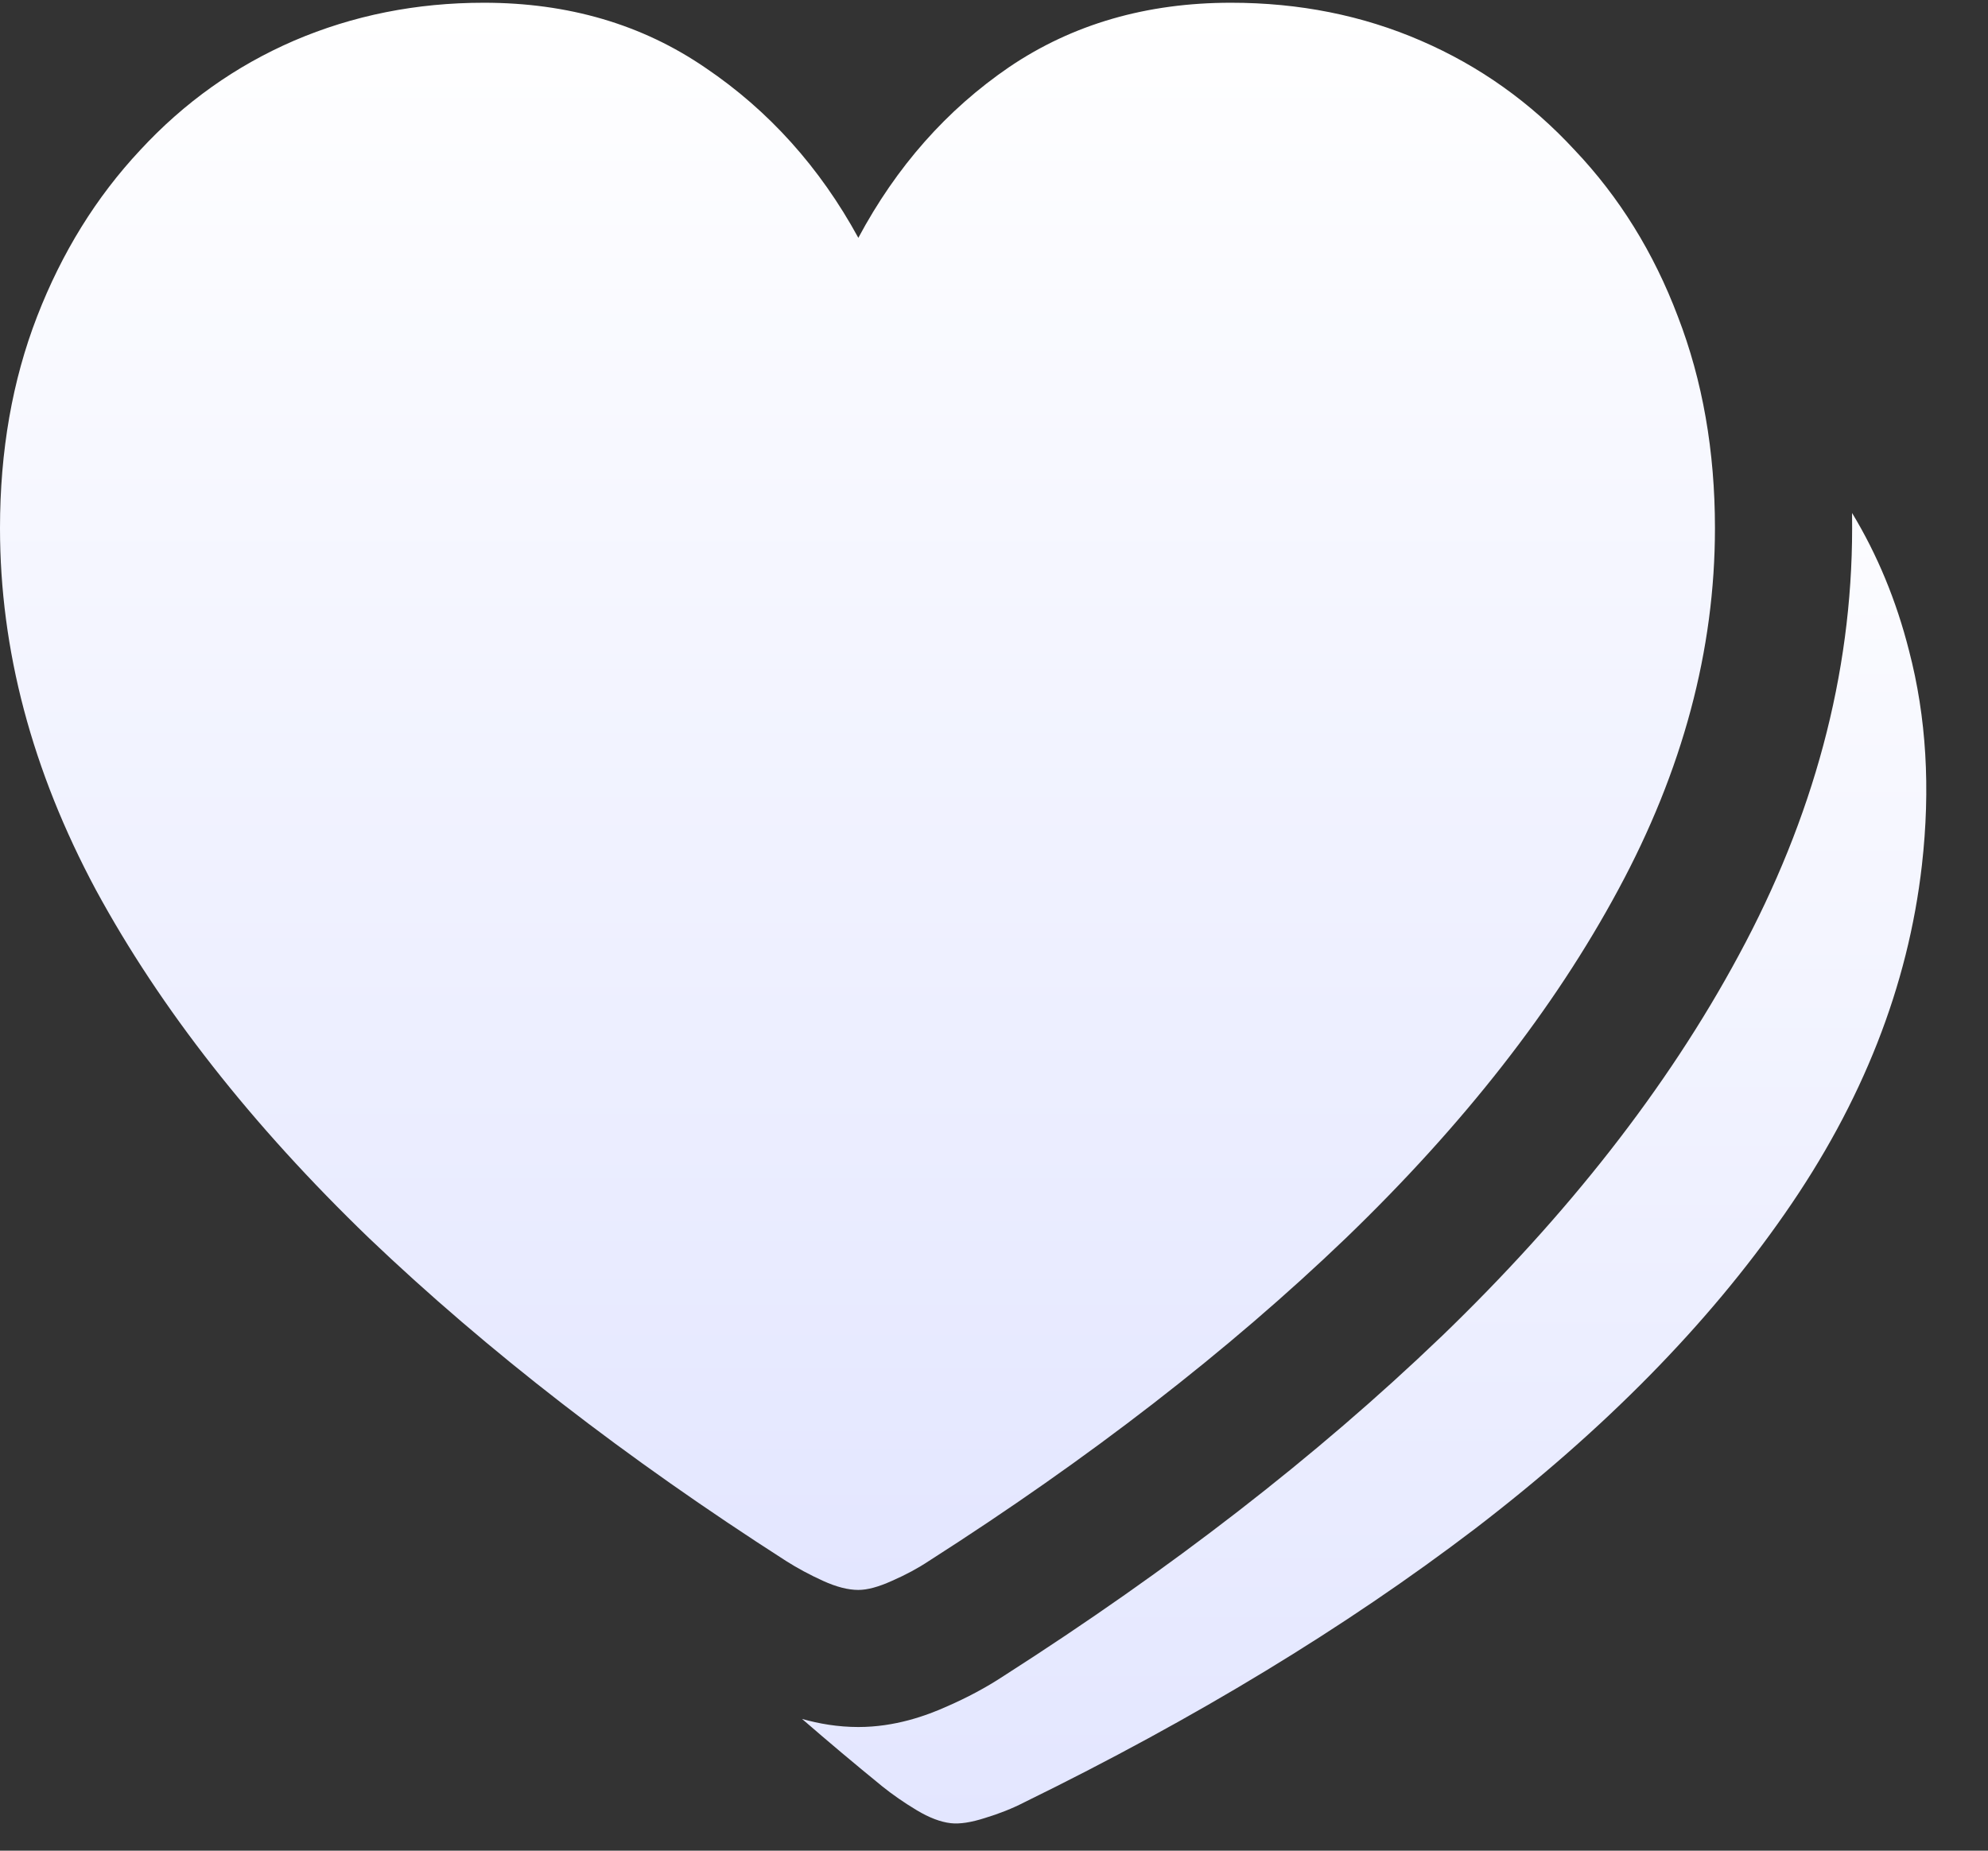 <?xml version="1.0" encoding="UTF-8"?>
<svg xmlns="http://www.w3.org/2000/svg" width="29" height="27" viewBox="0 0 29 27" fill="none">
  <rect x="0" y="0" width="29" height="27" fill="#333333" stroke="none"/>
  <path d="M12.521 23.196C12.372 23.196 12.2 23.152 12.007 23.064C11.813 22.976 11.633 22.879 11.466 22.773C9.135 21.278 7.107 19.708 5.383 18.063C3.668 16.409 2.34 14.716 1.399 12.983C0.466 11.242 0 9.482 0 7.705C0 6.58 0.18 5.55 0.541 4.618C0.902 3.686 1.403 2.876 2.045 2.19C2.687 1.495 3.435 0.963 4.288 0.594C5.15 0.224 6.074 0.04 7.059 0.04C8.29 0.04 9.368 0.356 10.292 0.99C11.215 1.614 11.959 2.441 12.521 3.47C13.076 2.432 13.81 1.601 14.725 0.976C15.649 0.352 16.726 0.04 17.957 0.04C18.951 0.04 19.875 0.224 20.728 0.594C21.582 0.963 22.329 1.495 22.971 2.19C23.622 2.876 24.124 3.686 24.476 4.618C24.836 5.55 25.017 6.58 25.017 7.705C25.017 9.482 24.546 11.242 23.605 12.983C22.672 14.716 21.349 16.409 19.633 18.063C17.918 19.708 15.89 21.278 13.551 22.773C13.392 22.879 13.212 22.976 13.01 23.064C12.816 23.152 12.653 23.196 12.521 23.196Z" fill="url(#paint0_linear_6804_3467)"></path>
  <path fill-rule="evenodd" clip-rule="evenodd" d="M27.017 7.484C27.018 7.557 27.018 7.631 27.018 7.704C27.018 9.85 26.447 11.933 25.366 13.933C24.318 15.881 22.856 17.735 21.023 19.503L21.019 19.506C19.199 21.252 17.069 22.898 14.643 24.45C14.382 24.622 14.105 24.768 13.822 24.892C13.51 25.033 13.053 25.196 12.522 25.196C12.224 25.196 11.947 25.148 11.7 25.078C12.079 25.407 12.468 25.734 12.868 26.06C13.022 26.184 13.19 26.3 13.373 26.41C13.555 26.519 13.72 26.582 13.869 26.599C14 26.614 14.167 26.588 14.369 26.523C14.58 26.459 14.77 26.383 14.939 26.296C17.433 25.075 19.625 23.744 21.516 22.304C23.407 20.855 24.914 19.322 26.036 17.706C27.168 16.082 27.835 14.387 28.036 12.621C28.163 11.503 28.101 10.46 27.848 9.493C27.663 8.763 27.386 8.093 27.017 7.484Z" fill="url(#paint1_linear_6804_3467)"></path>
  <defs>
    <linearGradient id="paint0_linear_6804_3467" x1="12.508" y1="0.04" x2="12.508" y2="23.196" gradientUnits="userSpaceOnUse">
      <stop stop-color="white"></stop>
      <stop offset="1" stop-color="#E3E6FF"></stop>
    </linearGradient>
    <linearGradient id="paint1_linear_6804_3467" x1="16.823" y1="5.109" x2="16.823" y2="26.603" gradientUnits="userSpaceOnUse">
      <stop stop-color="white"></stop>
      <stop offset="1" stop-color="#E3E6FF"></stop>
    </linearGradient>
  </defs>
</svg>
